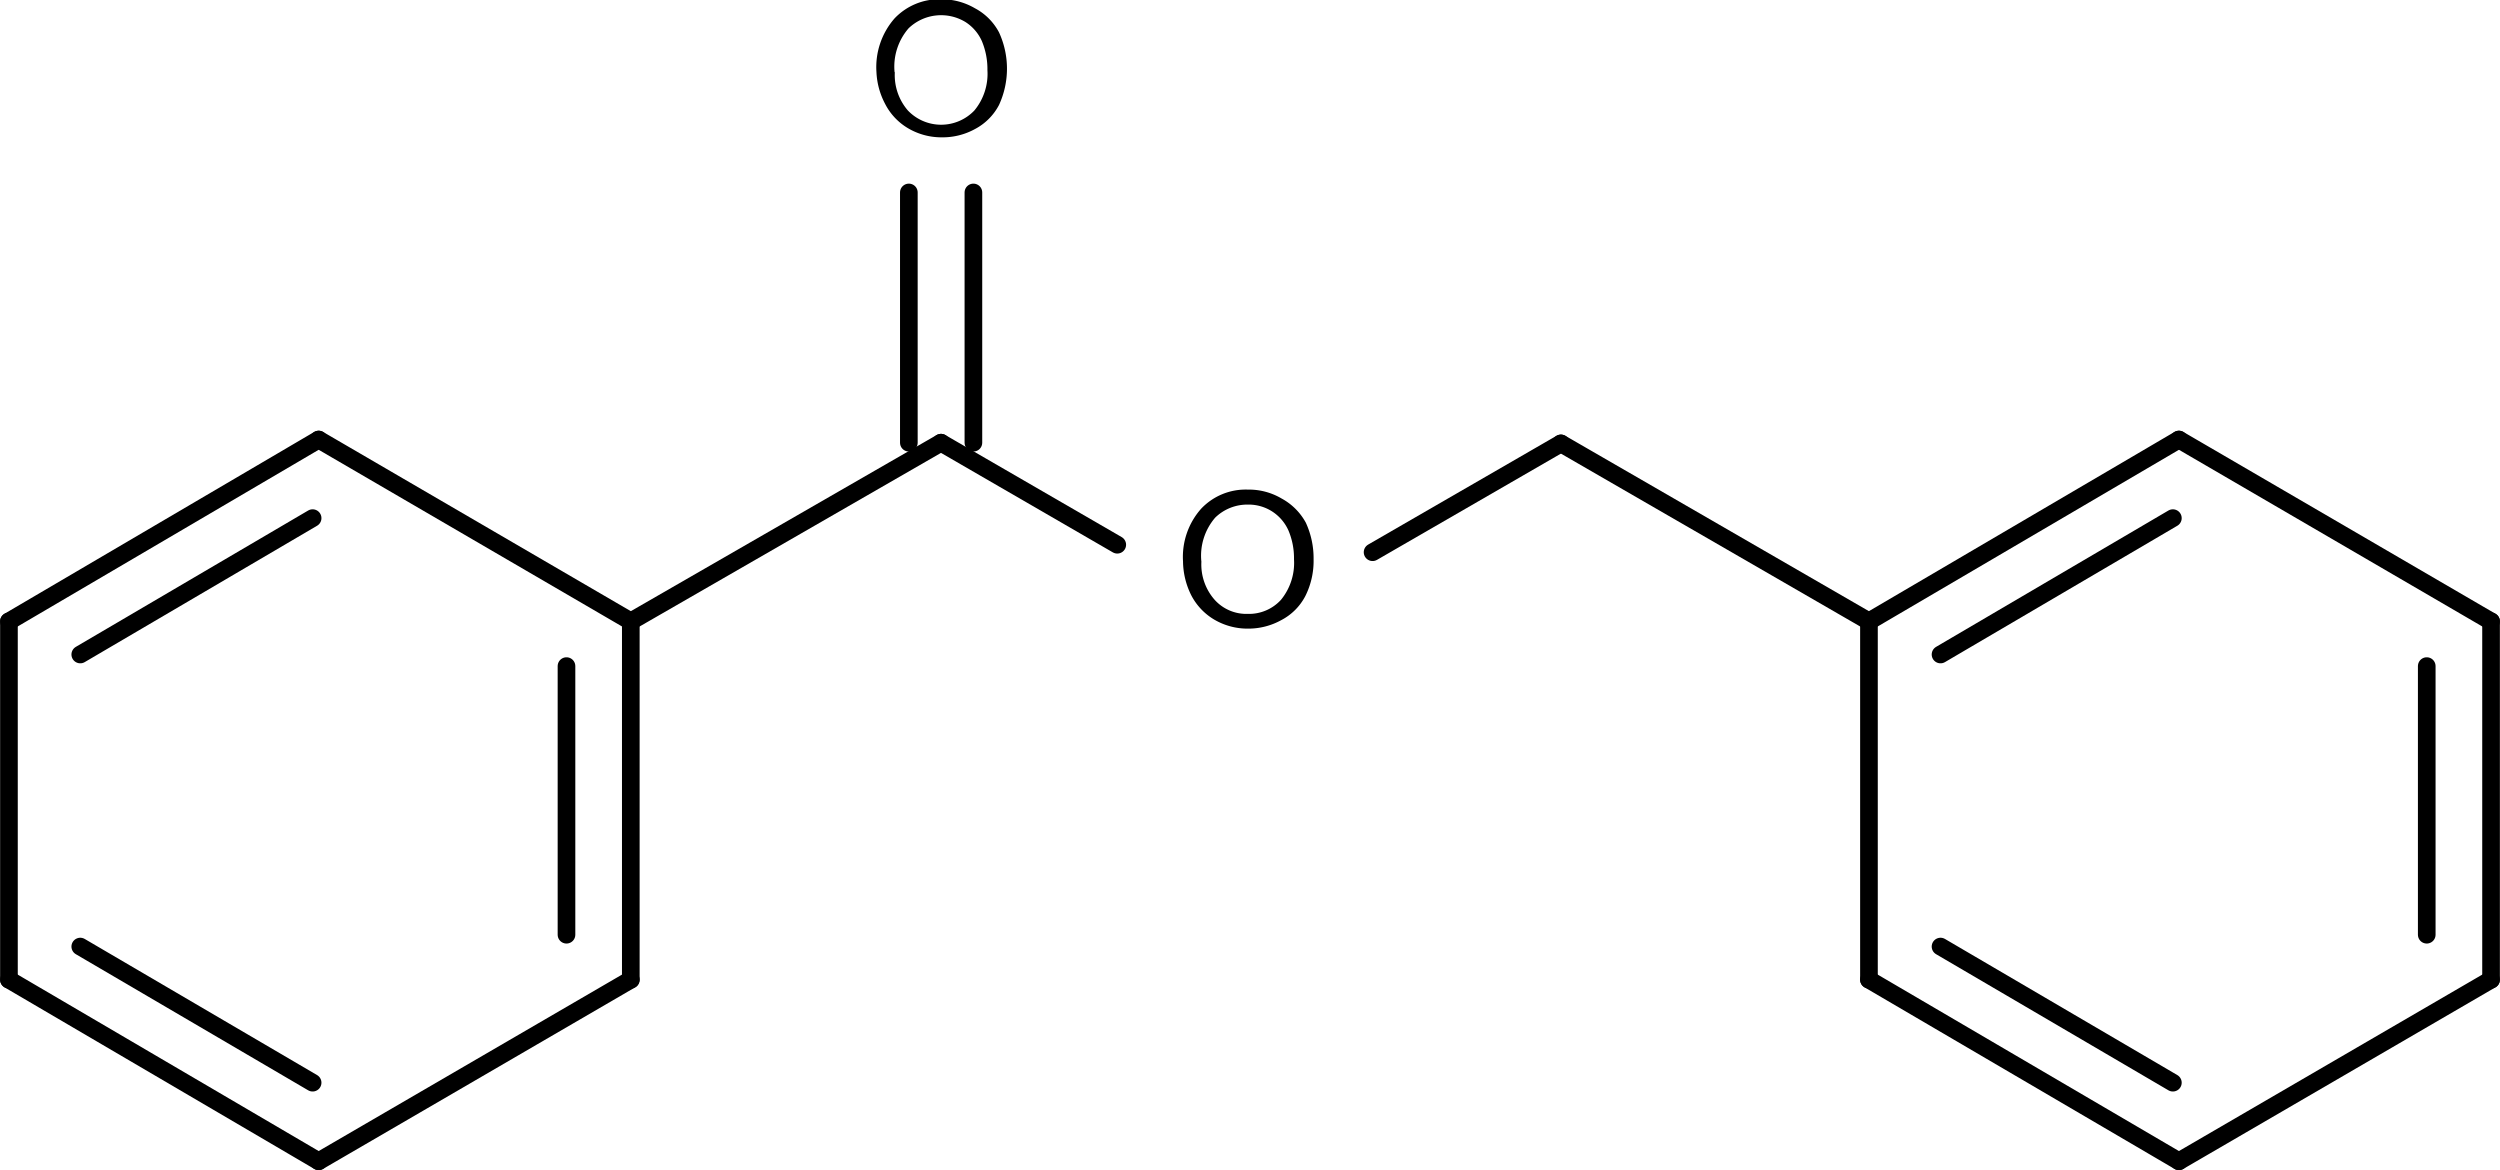 <?xml version="1.0" encoding="UTF-8"?>
<svg xmlns="http://www.w3.org/2000/svg" id="Ebene_1" data-name="Ebene 1" viewBox="0 0 103.4 48.4">
  <defs>
    <style>.cls-1{fill:none;stroke:#000;stroke-linecap:round;stroke-linejoin:round;stroke-width:0.73px;}</style>
  </defs>
  <path d="M161.25,158.22A3.06,3.06,0,0,1,162,156a2.55,2.55,0,0,1,1.93-.79,2.72,2.72,0,0,1,1.39.37,2.39,2.39,0,0,1,1,1,3.59,3.59,0,0,1,0,3,2.36,2.36,0,0,1-1,1,2.77,2.77,0,0,1-1.36.34,2.71,2.71,0,0,1-1.41-.38,2.48,2.48,0,0,1-.94-1A3.09,3.09,0,0,1,161.25,158.22Zm.76,0a2.24,2.24,0,0,0,.54,1.59,1.9,1.9,0,0,0,2.75,0,2.38,2.38,0,0,0,.54-1.67,3,3,0,0,0-.23-1.2,1.81,1.81,0,0,0-.68-.79,1.94,1.94,0,0,0-2.35.26A2.42,2.42,0,0,0,162,158.23Z" transform="translate(-125 -155.24)"></path>
  <line class="cls-1" x1="40.26" y1="18.31" x2="40.26" y2="7.96"></line>
  <line class="cls-1" x1="37.59" y1="18.31" x2="37.59" y2="7.96"></line>
  <line class="cls-1" x1="77.3" y1="25.7" x2="77.3" y2="40.52"></line>
  <line class="cls-1" x1="77.3" y1="40.52" x2="90.12" y2="48.03"></line>
  <line class="cls-1" x1="80.26" y1="39.15" x2="89.87" y2="44.78"></line>
  <line class="cls-1" x1="90.12" y1="48.03" x2="103.03" y2="40.52"></line>
  <line class="cls-1" x1="103.03" y1="40.52" x2="103.03" y2="25.7"></line>
  <line class="cls-1" x1="100.37" y1="38.66" x2="100.37" y2="27.55"></line>
  <line class="cls-1" x1="103.03" y1="25.7" x2="90.12" y2="18.18"></line>
  <line class="cls-1" x1="77.3" y1="25.7" x2="90.12" y2="18.18"></line>
  <line class="cls-1" x1="80.26" y1="27.07" x2="89.87" y2="21.43"></line>
  <line class="cls-1" x1="64.56" y1="18.34" x2="77.3" y2="25.7"></line>
  <path d="M173.93,178.46a3,3,0,0,1,.75-2.18,2.53,2.53,0,0,1,1.93-.79,2.66,2.66,0,0,1,1.4.37,2.49,2.49,0,0,1,1,1,3.52,3.52,0,0,1,.32,1.51,3.24,3.24,0,0,1-.34,1.52,2.34,2.34,0,0,1-1,1,2.81,2.81,0,0,1-1.36.35,2.72,2.72,0,0,1-1.42-.38,2.51,2.51,0,0,1-.94-1A3.19,3.19,0,0,1,173.93,178.46Zm.76,0a2.21,2.21,0,0,0,.55,1.59,1.76,1.76,0,0,0,1.36.58,1.79,1.79,0,0,0,1.38-.58,2.41,2.41,0,0,0,.54-1.68,2.94,2.94,0,0,0-.23-1.19,1.81,1.81,0,0,0-.68-.79,1.8,1.8,0,0,0-1-.28,1.9,1.9,0,0,0-1.35.54A2.41,2.41,0,0,0,174.69,178.48Z" transform="translate(-125 -155.24)"></path>
  <line class="cls-1" x1="56.77" y1="22.84" x2="64.56" y2="18.34"></line>
  <line class="cls-1" x1="38.92" y1="18.31" x2="46.21" y2="22.53"></line>
  <line class="cls-1" x1="26.09" y1="25.7" x2="38.92" y2="18.31"></line>
  <line class="cls-1" x1="0.37" y1="25.7" x2="0.37" y2="40.52"></line>
  <line class="cls-1" x1="0.37" y1="40.52" x2="13.18" y2="48.03"></line>
  <line class="cls-1" x1="3.32" y1="39.15" x2="12.93" y2="44.78"></line>
  <line class="cls-1" x1="13.18" y1="48.03" x2="26.09" y2="40.52"></line>
  <line class="cls-1" x1="26.09" y1="40.52" x2="26.09" y2="25.7"></line>
  <line class="cls-1" x1="23.43" y1="38.66" x2="23.43" y2="27.55"></line>
  <line class="cls-1" x1="26.09" y1="25.7" x2="13.18" y2="18.18"></line>
  <line class="cls-1" x1="0.37" y1="25.7" x2="13.18" y2="18.18"></line>
  <line class="cls-1" x1="3.32" y1="27.07" x2="12.93" y2="21.43"></line>
</svg>
